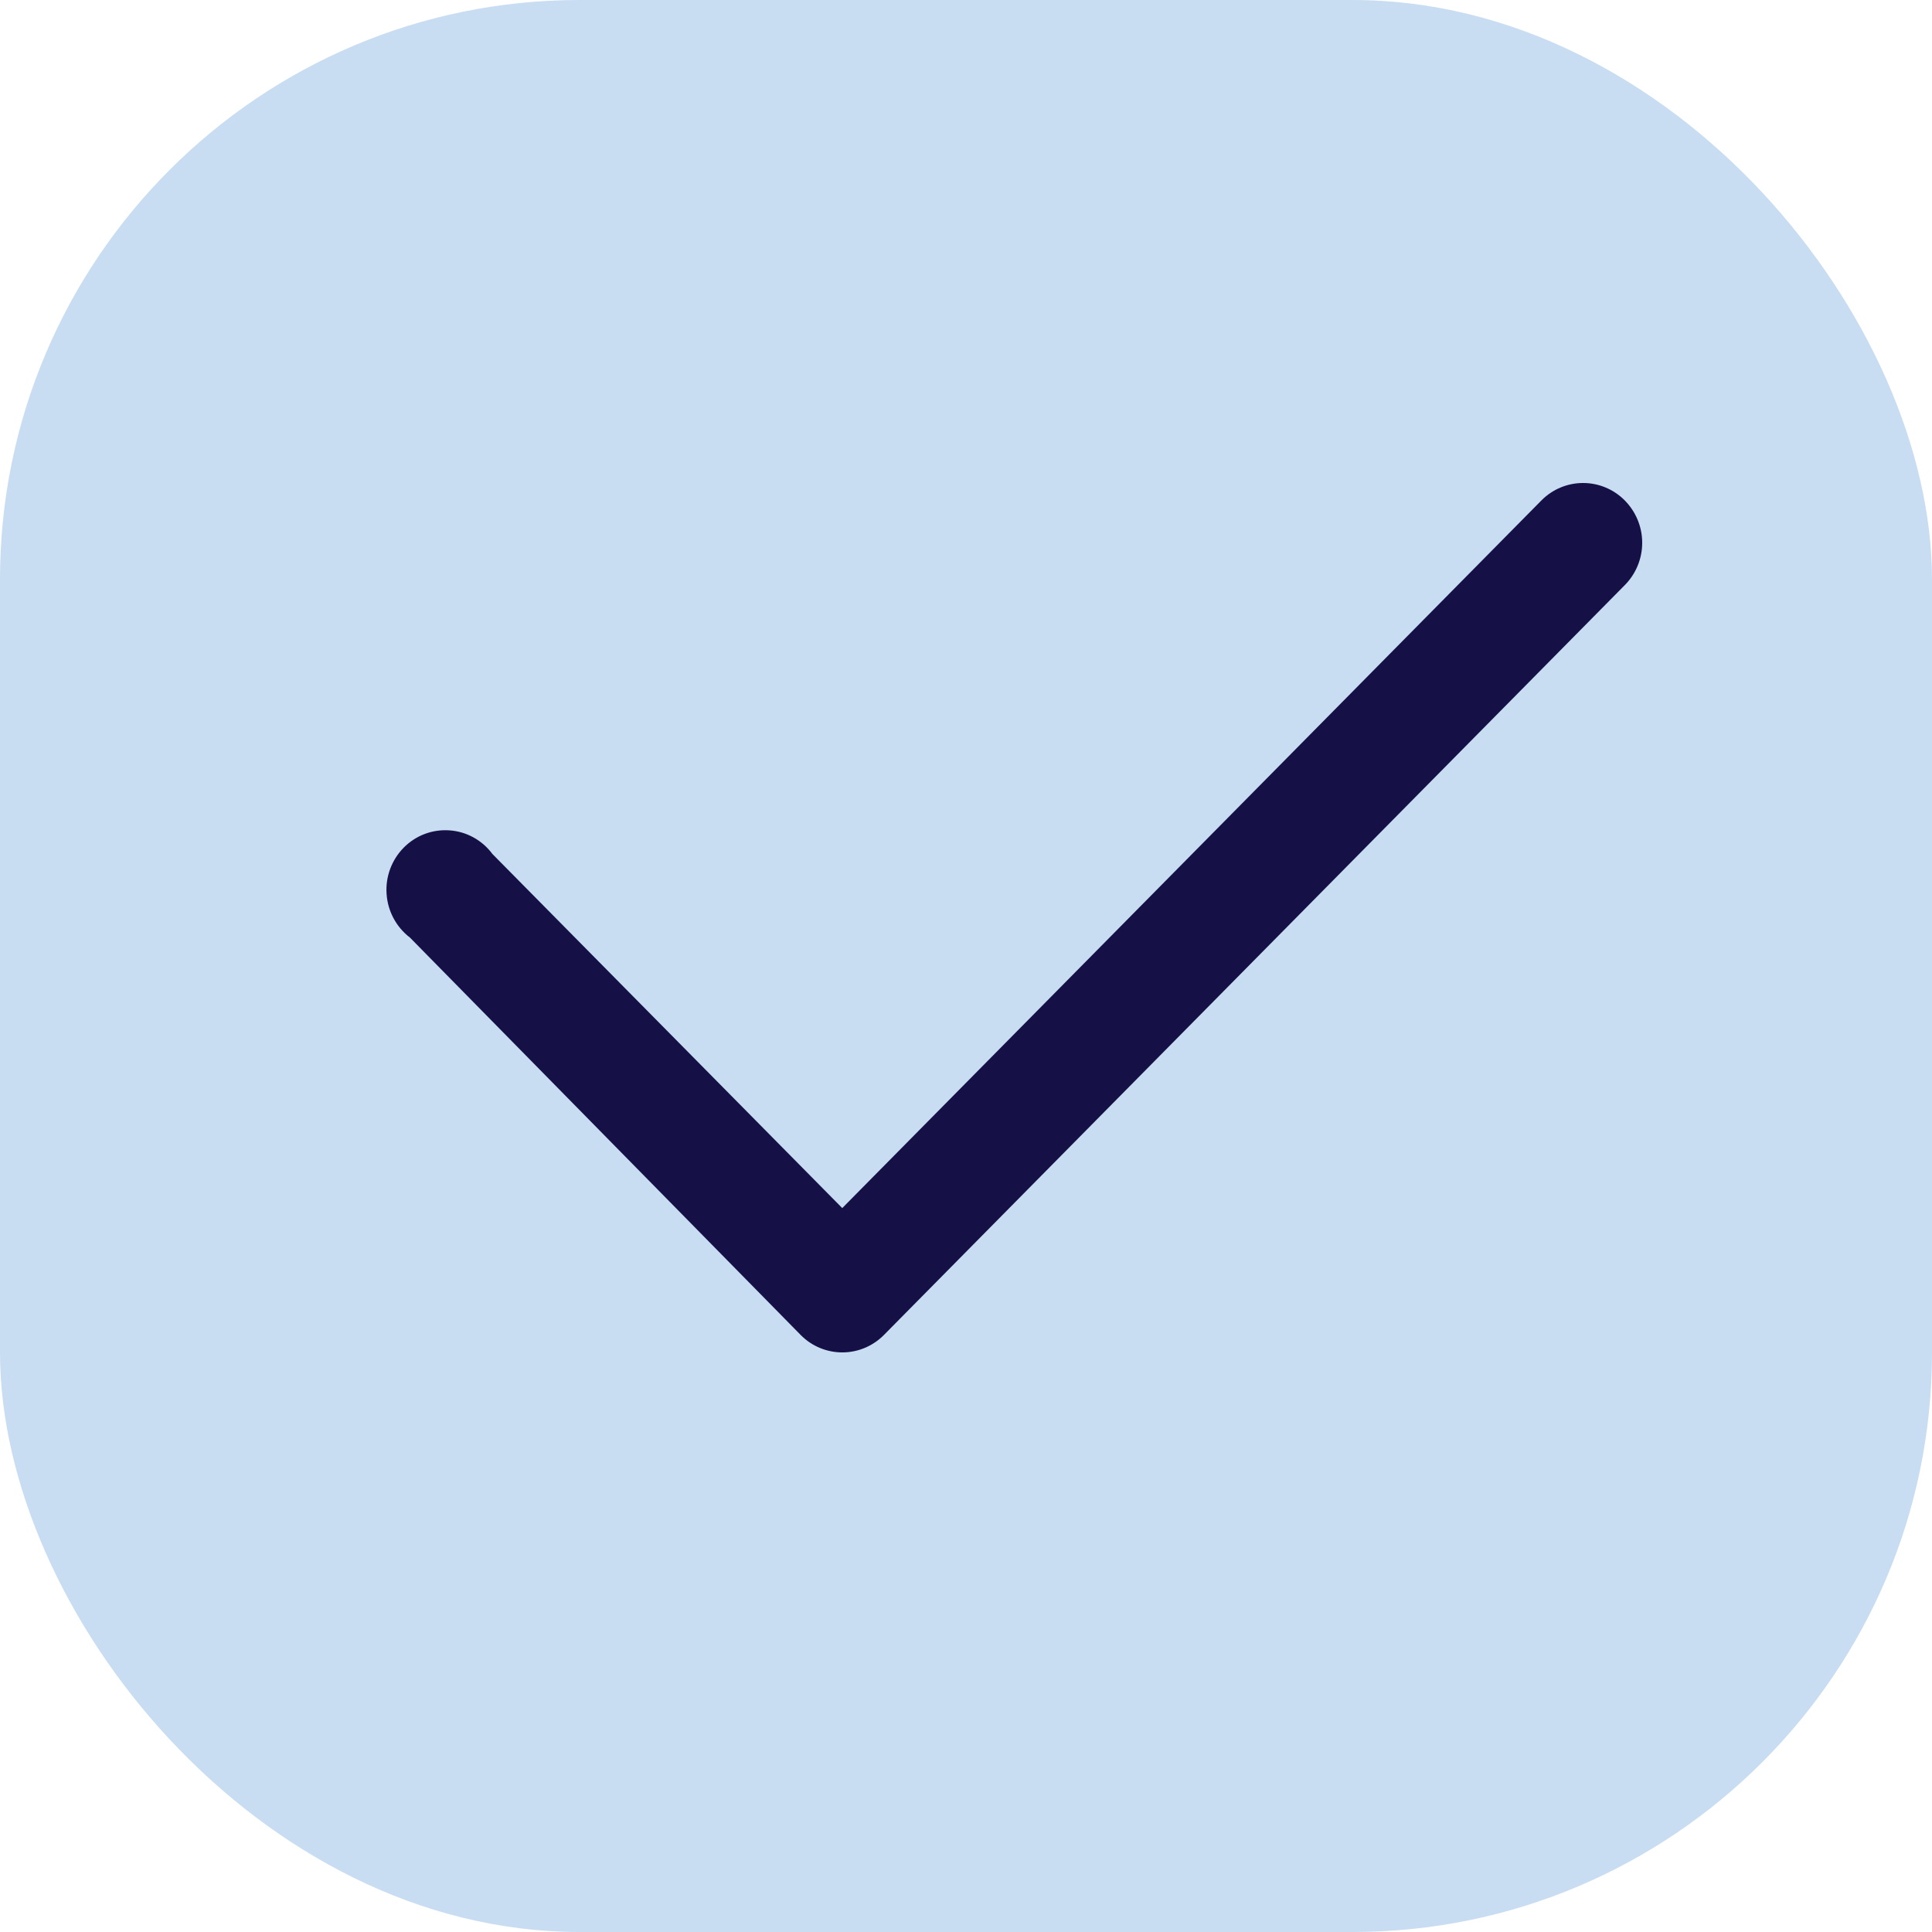 <?xml version="1.0" encoding="UTF-8"?> <svg xmlns="http://www.w3.org/2000/svg" width="20" height="20" viewBox="0 0 20 20" fill="none"><rect width="20" height="20" rx="6" fill="#C8DCF2"></rect><path d="M16.815 5.176C16.701 5.063 16.548 5 16.388 5C16.228 5 16.075 5.063 15.961 5.176L8.719 12.506L5.098 8.841C4.992 8.698 4.83 8.608 4.654 8.596C4.477 8.583 4.304 8.648 4.179 8.775C4.054 8.902 3.989 9.077 4.002 9.255C4.014 9.434 4.103 9.598 4.244 9.706L8.292 13.823C8.406 13.937 8.56 14 8.719 14C8.879 14 9.032 13.937 9.147 13.823L16.815 6.062C16.933 5.945 17 5.786 17 5.619C17 5.452 16.933 5.293 16.815 5.176L16.815 5.176Z" fill="#151147"></path></svg> 